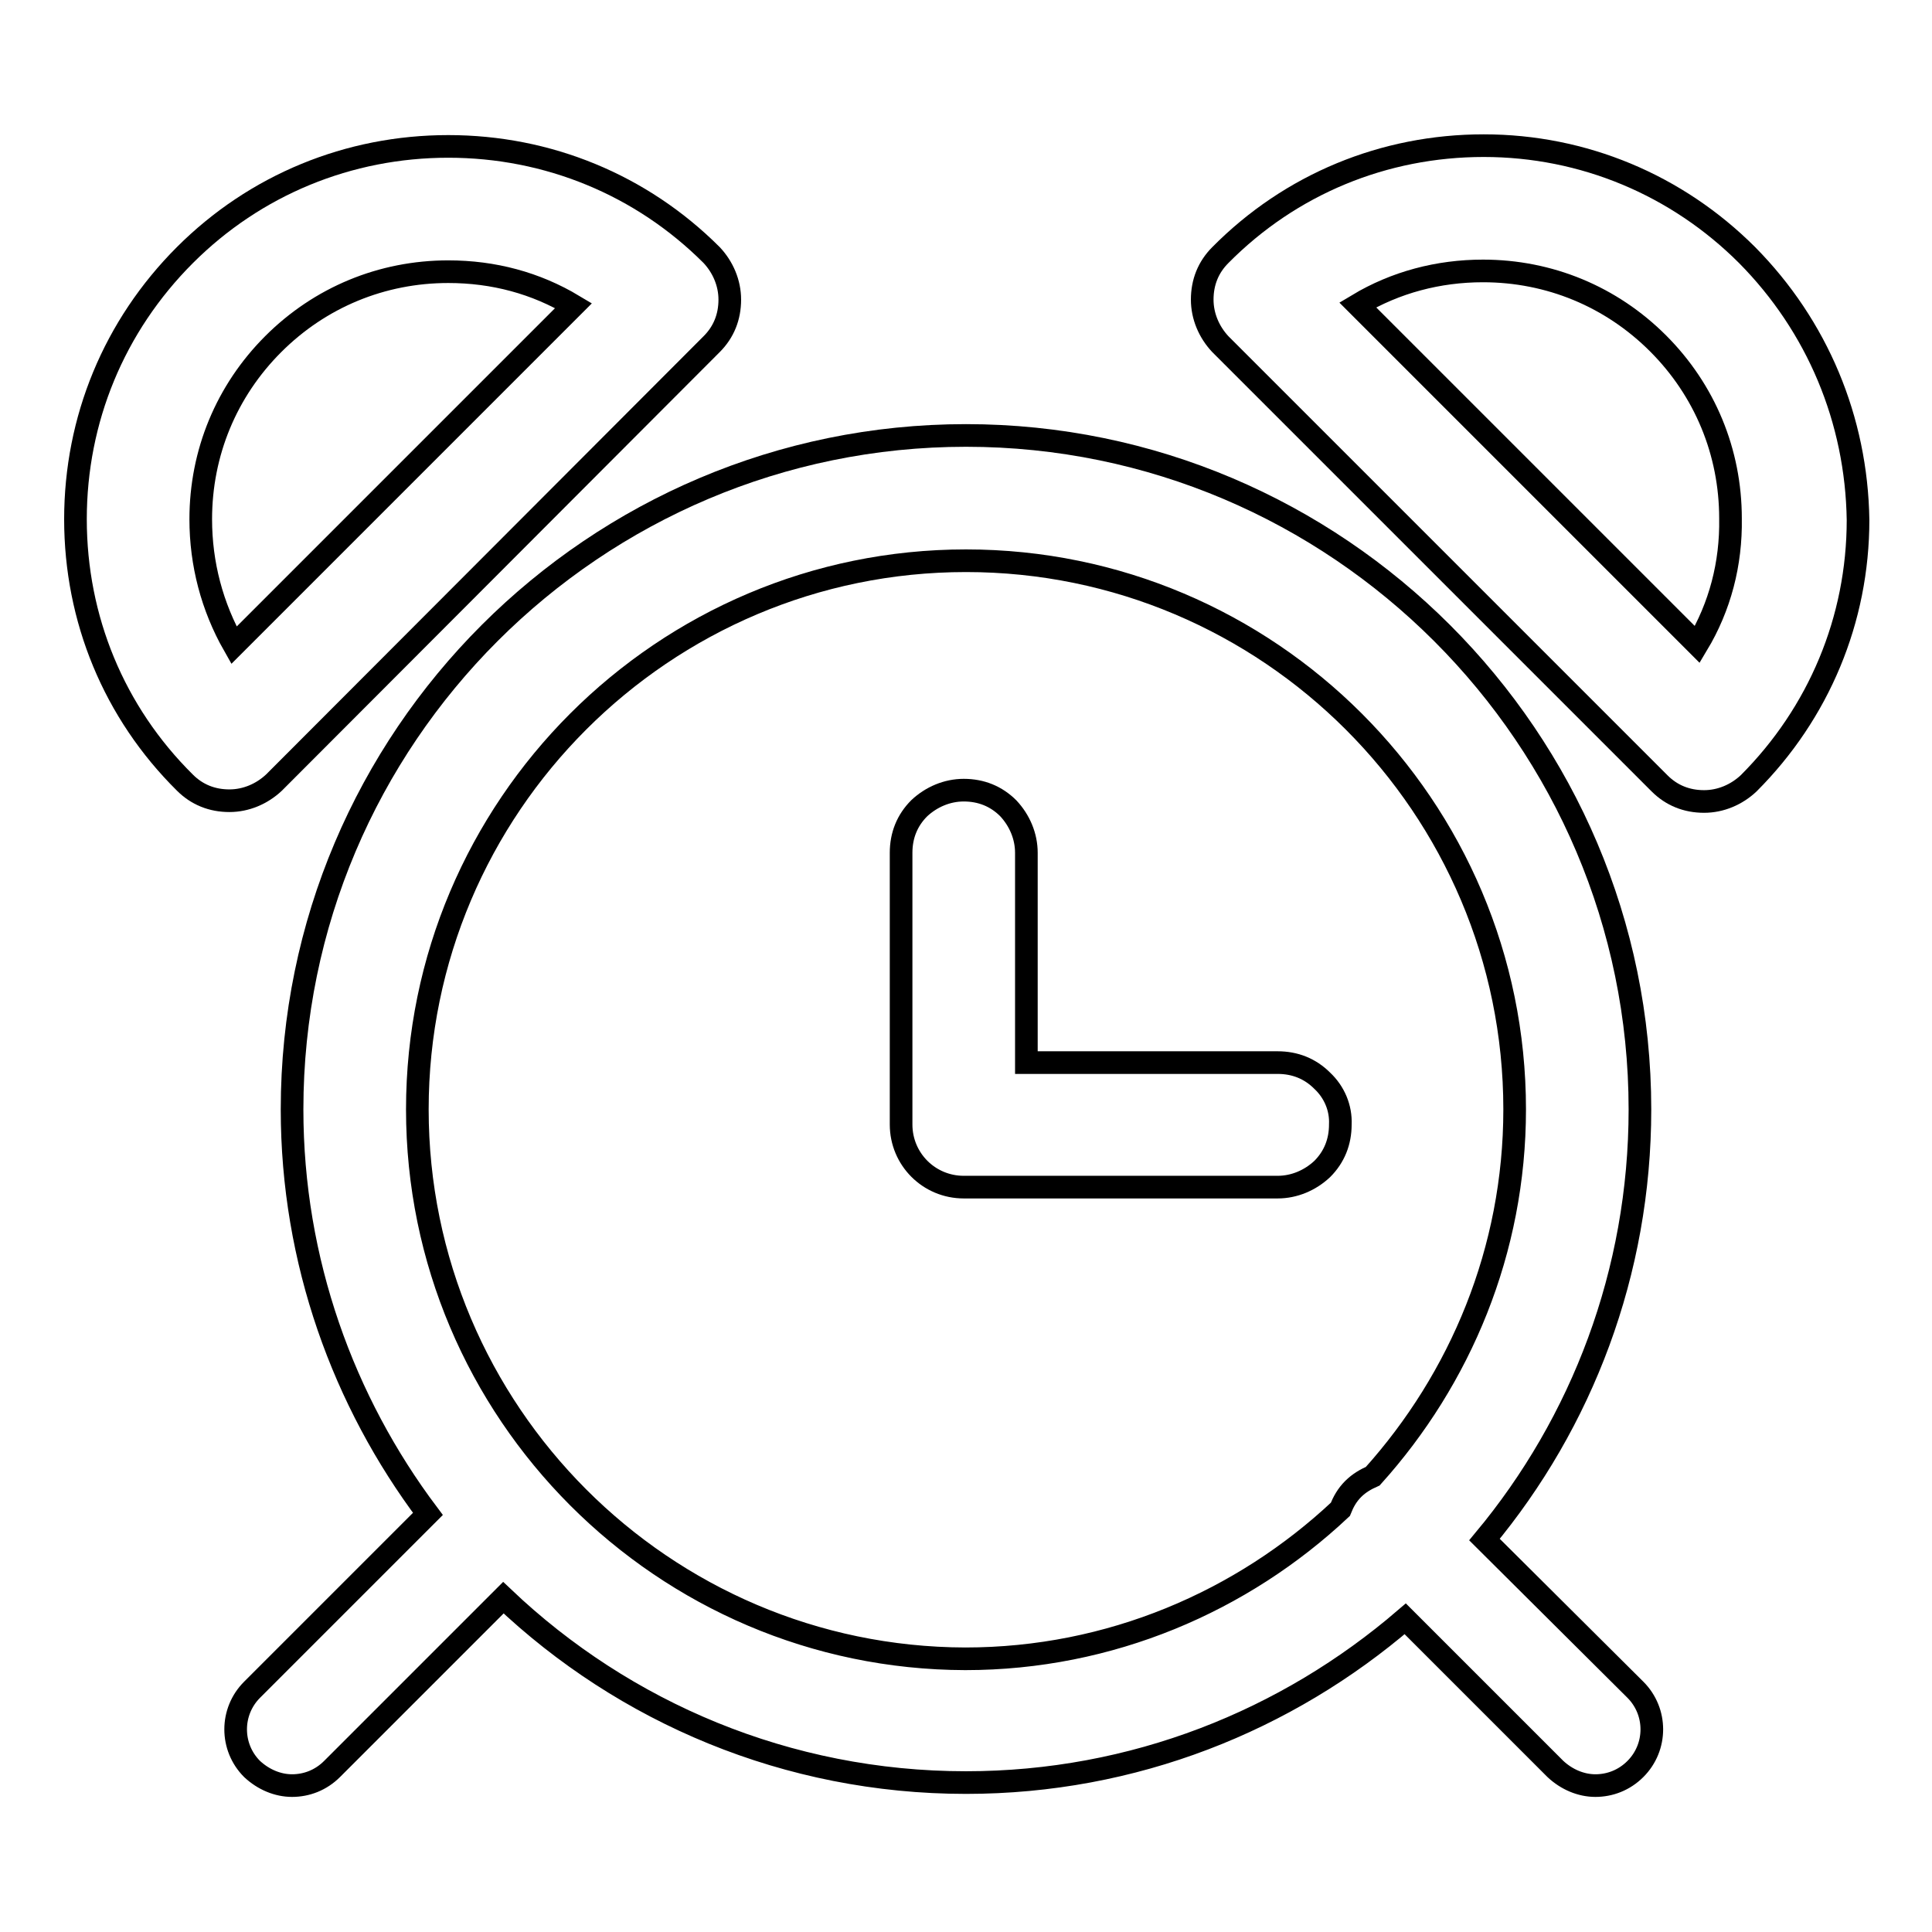 <?xml version="1.0" encoding="utf-8"?>
<!-- Svg Vector Icons : http://www.onlinewebfonts.com/icon -->
<!DOCTYPE svg PUBLIC "-//W3C//DTD SVG 1.1//EN" "http://www.w3.org/Graphics/SVG/1.1/DTD/svg11.dtd">
<svg version="1.1" xmlns="http://www.w3.org/2000/svg" xmlns:xlink="http://www.w3.org/1999/xlink" x="0px" y="0px" viewBox="0 0 256 256" enable-background="new 0 0 256 256" xml:space="preserve">
<g><g><g><g><path stroke-width="3" fill-opacity="0" stroke="#000000"  d="M175.2,143.2c-1.6-1.6-3.6-2.4-5.9-2.4H136V113c0-2.2-0.9-4.3-2.4-5.9c-1.6-1.6-3.6-2.4-5.9-2.4c-2.2,0-4.3,0.9-5.9,2.4c-1.6,1.6-2.4,3.6-2.4,5.9v36c0,4.6,3.7,8.3,8.3,8.3h41.6c2.2,0,4.3-0.9,5.9-2.4c1.6-1.6,2.4-3.6,2.4-5.9C177.7,146.8,176.8,144.7,175.2,143.2z"/><path stroke-width="3" fill-opacity="0" stroke="#000000"  d="M94.3,45.6c1.6-1.6,2.4-3.6,2.4-5.9c0-2.2-0.9-4.3-2.4-5.9C85,24.5,72.6,19.4,59.4,19.4s-25.6,5.1-34.9,14.4C15.1,43.2,10,55.6,10,68.8c0,13.2,5.1,25.6,14.5,34.9c1.6,1.6,3.6,2.4,5.9,2.4c2.2,0,4.3-0.9,5.9-2.4L94.3,45.6z M26.6,68.8c0-8.8,3.4-17,9.6-23.2c6.2-6.2,14.4-9.6,23.2-9.6c6,0,11.6,1.5,16.6,4.5l-45,45C28.1,80.4,26.6,74.7,26.6,68.8z"/><path stroke-width="3" fill-opacity="0" stroke="#000000"  d="M231.5,33.8c-9.3-9.3-21.7-14.5-34.9-14.5c-13.2,0-25.6,5.1-34.9,14.5c-1.6,1.6-2.4,3.6-2.4,5.9c0,2.2,0.9,4.3,2.4,5.9l58.2,58.2c1.6,1.6,3.6,2.4,5.9,2.4c2.2,0,4.3-0.9,5.9-2.4c9.3-9.3,14.5-21.7,14.5-34.9C246,55.6,240.8,43.2,231.5,33.8z M224.9,85.4l-45-45c5-3,10.7-4.5,16.6-4.5c8.8,0,17,3.4,23.2,9.6c6.2,6.2,9.6,14.4,9.6,23.2C229.4,74.7,227.9,80.4,224.9,85.4z"/><path stroke-width="3" fill-opacity="0" stroke="#000000"  d="M196.7,204c12.9-15.5,20.6-35.4,20.6-57c0-49.2-40.1-89.3-89.3-89.3c-49.2,0-89.3,40-89.3,89.3c0,20.1,6.8,38.7,18,53.6l-23.3,23.3c-2.9,2.9-2.9,7.6,0,10.5c1.5,1.4,3.4,2.2,5.3,2.2c1.9,0,3.8-0.7,5.3-2.2l22.7-22.7c16,15.2,37.6,24.5,61.3,24.5c22.2,0,42.5-8.2,58.2-21.7l19.9,19.9c1.5,1.4,3.4,2.2,5.3,2.2s3.8-0.7,5.3-2.2c2.9-2.9,2.9-7.6,0-10.5L196.7,204z M55.3,147c0-40.1,32.6-72.7,72.7-72.7c40.1,0,72.7,32.6,72.7,72.7c0,18.7-7.2,35.7-18.8,48.6c-0.9,0.4-1.8,0.9-2.6,1.7c-0.8,0.8-1.3,1.7-1.7,2.7c-13,12.2-30.5,19.8-49.7,19.8C87.9,219.7,55.3,187.1,55.3,147z"/></g></g><g></g><g></g><g></g><g></g><g></g><g></g><g></g><g></g><g></g><g></g><g></g><g></g><g></g><g></g><g></g></g></g>
</svg>